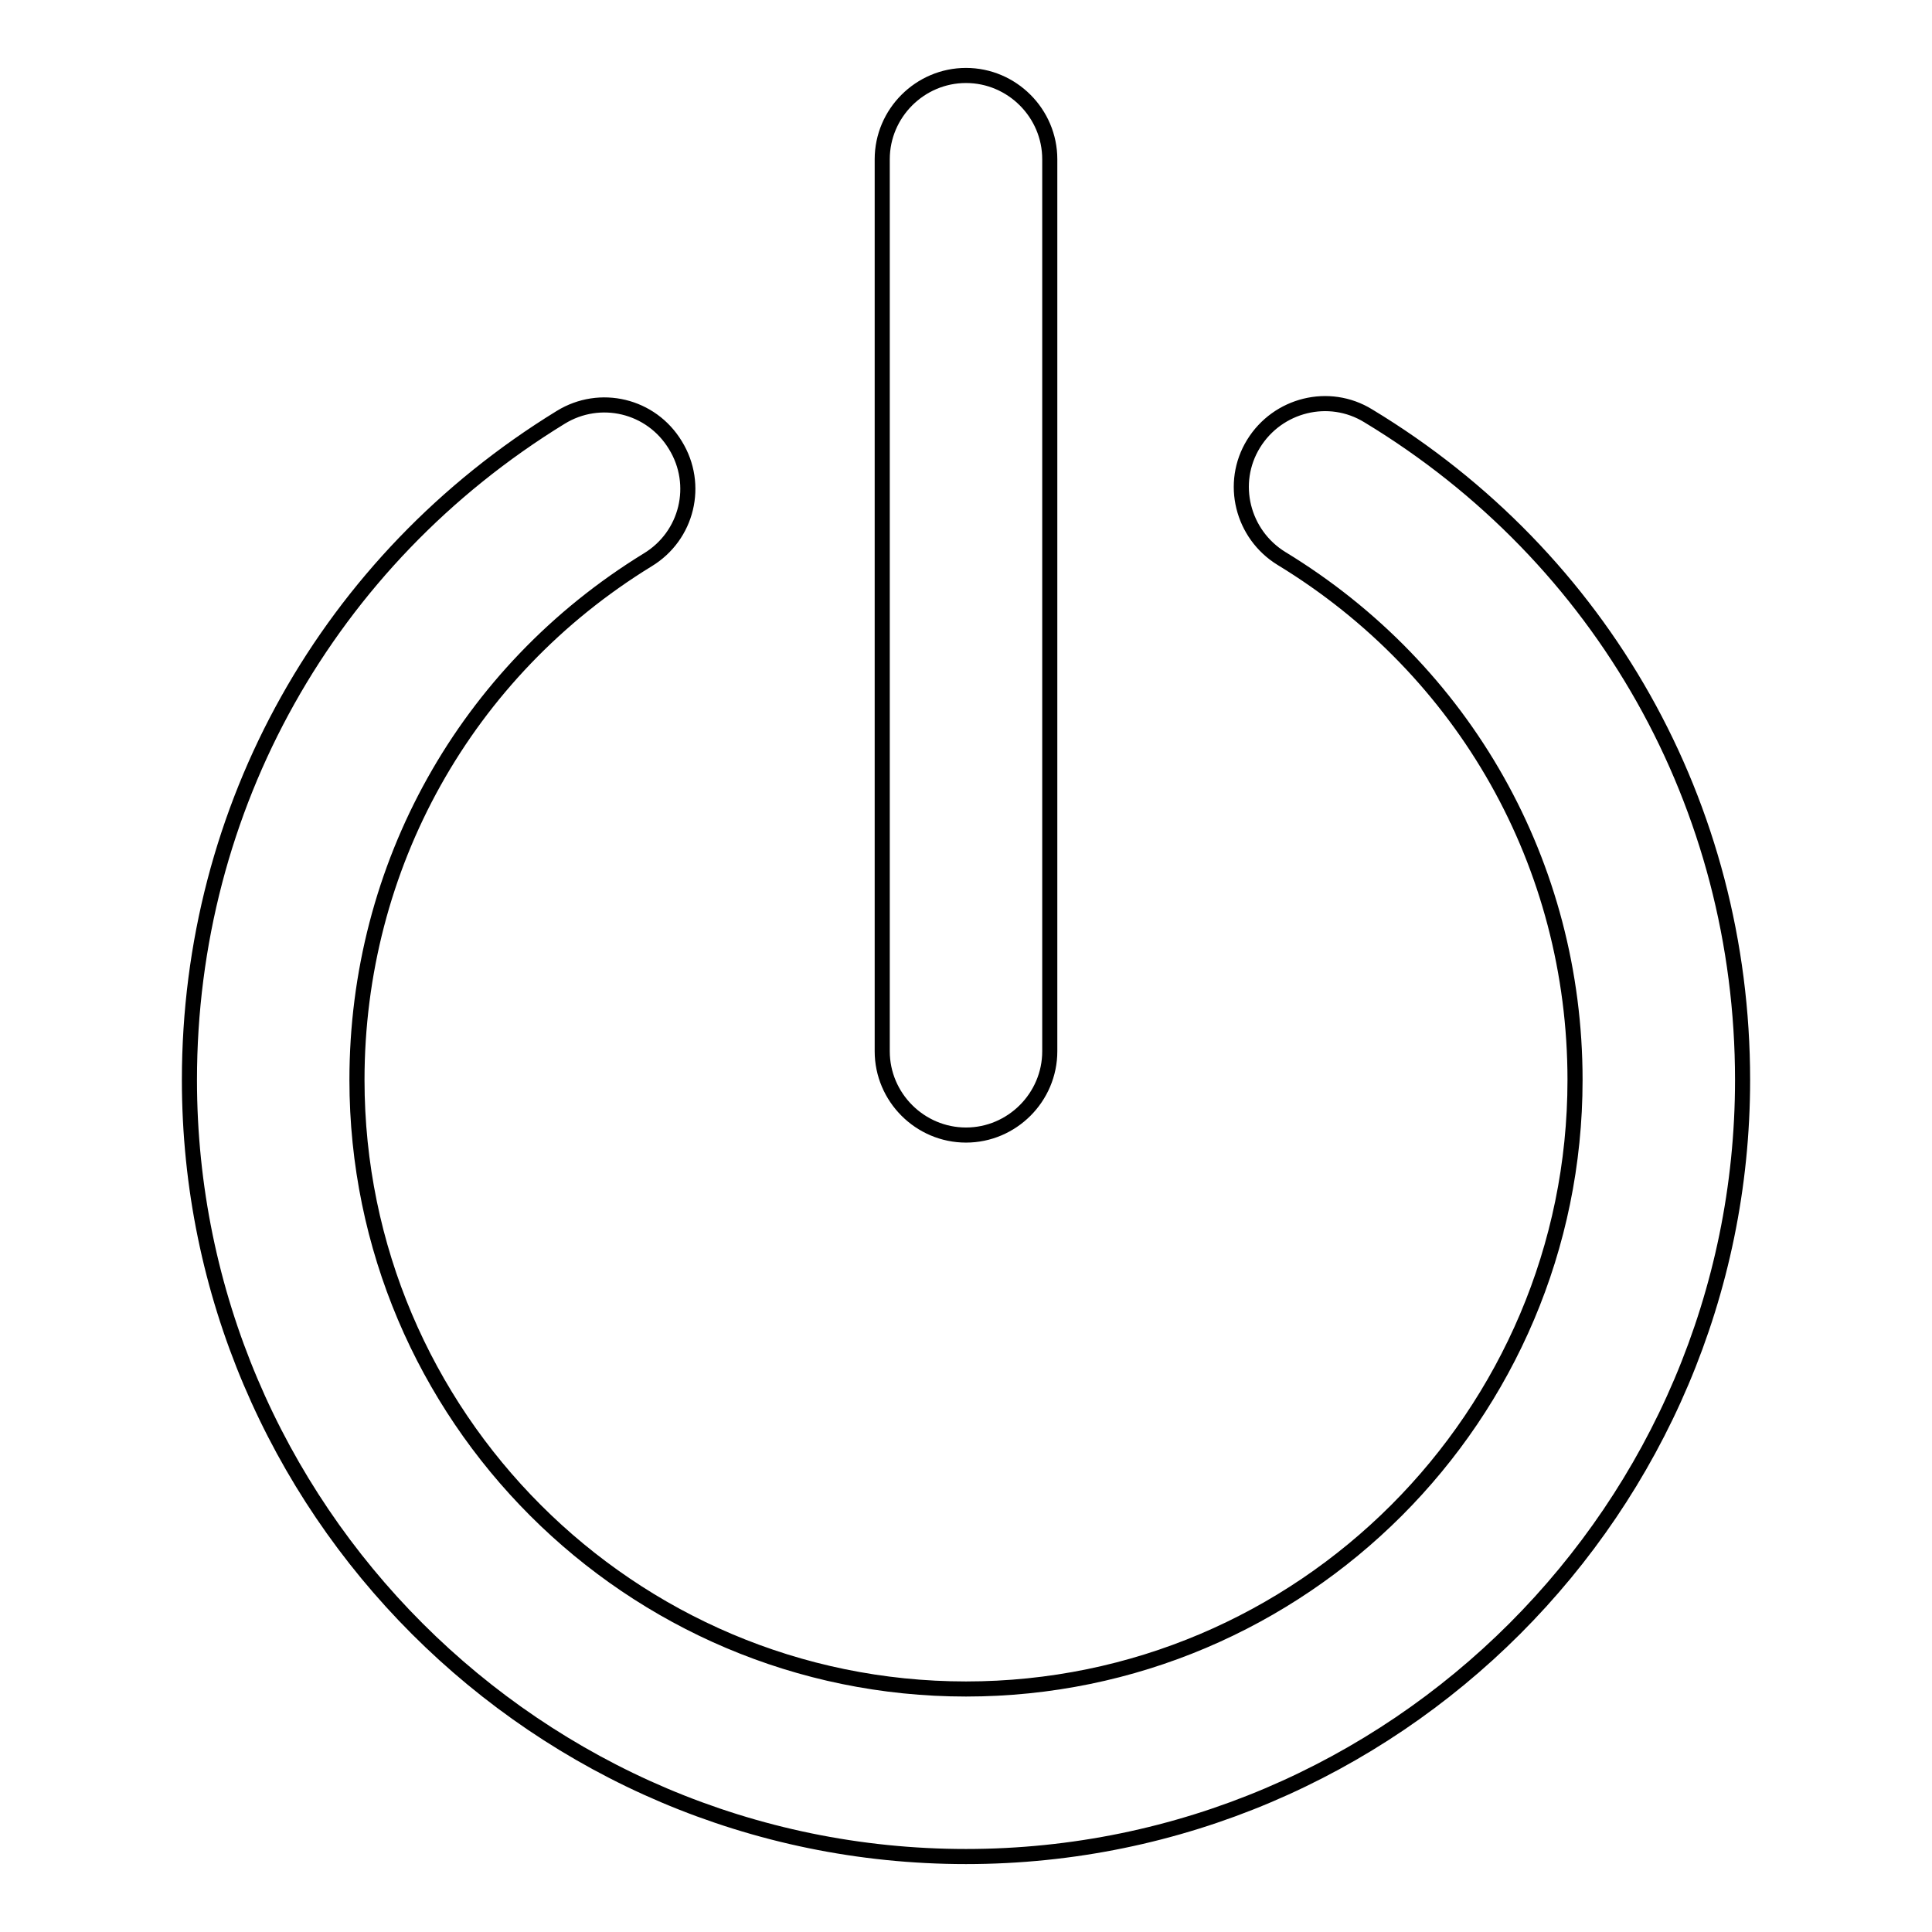 <?xml version="1.0" encoding="utf-8"?>
<!-- Svg Vector Icons : http://www.onlinewebfonts.com/icon -->
<!DOCTYPE svg PUBLIC "-//W3C//DTD SVG 1.1//EN" "http://www.w3.org/Graphics/SVG/1.1/DTD/svg11.dtd">
<svg version="1.1" xmlns="http://www.w3.org/2000/svg" xmlns:xlink="http://www.w3.org/1999/xlink" x="0px" y="0px" viewBox="0 0 256 256" enable-background="new 0 0 256 256" xml:space="preserve">
<g> <path stroke-width="2" fill-opacity="0" stroke="#000000"  d="M128,150.4c-6.1,0-11.1-5-11.1-11.1V21.1c0-6.1,5-11.1,11.1-11.1s11.1,5,11.1,11.1v118.2 C139.1,145.4,134.1,150.4,128,150.4z M128,246c-56.7,0-102.9-46.2-102.9-102.9c0-36.1,18.4-68.9,49.2-87.8c5.2-3.2,12-1.6,15.2,3.7 c3.2,5.2,1.6,12-3.7,15.2C61.7,89,47.3,114.8,47.3,143.1c0,44.5,36.2,80.7,80.7,80.7c44.5,0,80.7-36.2,80.7-80.7 c0-28.5-14.6-54.3-38.9-69.1c-5.2-3.2-6.9-10-3.7-15.2c3.2-5.2,10-6.9,15.2-3.7c31.1,18.8,49.6,51.7,49.6,88 C230.9,199.8,184.7,246,128,246z"/></g>
</svg>